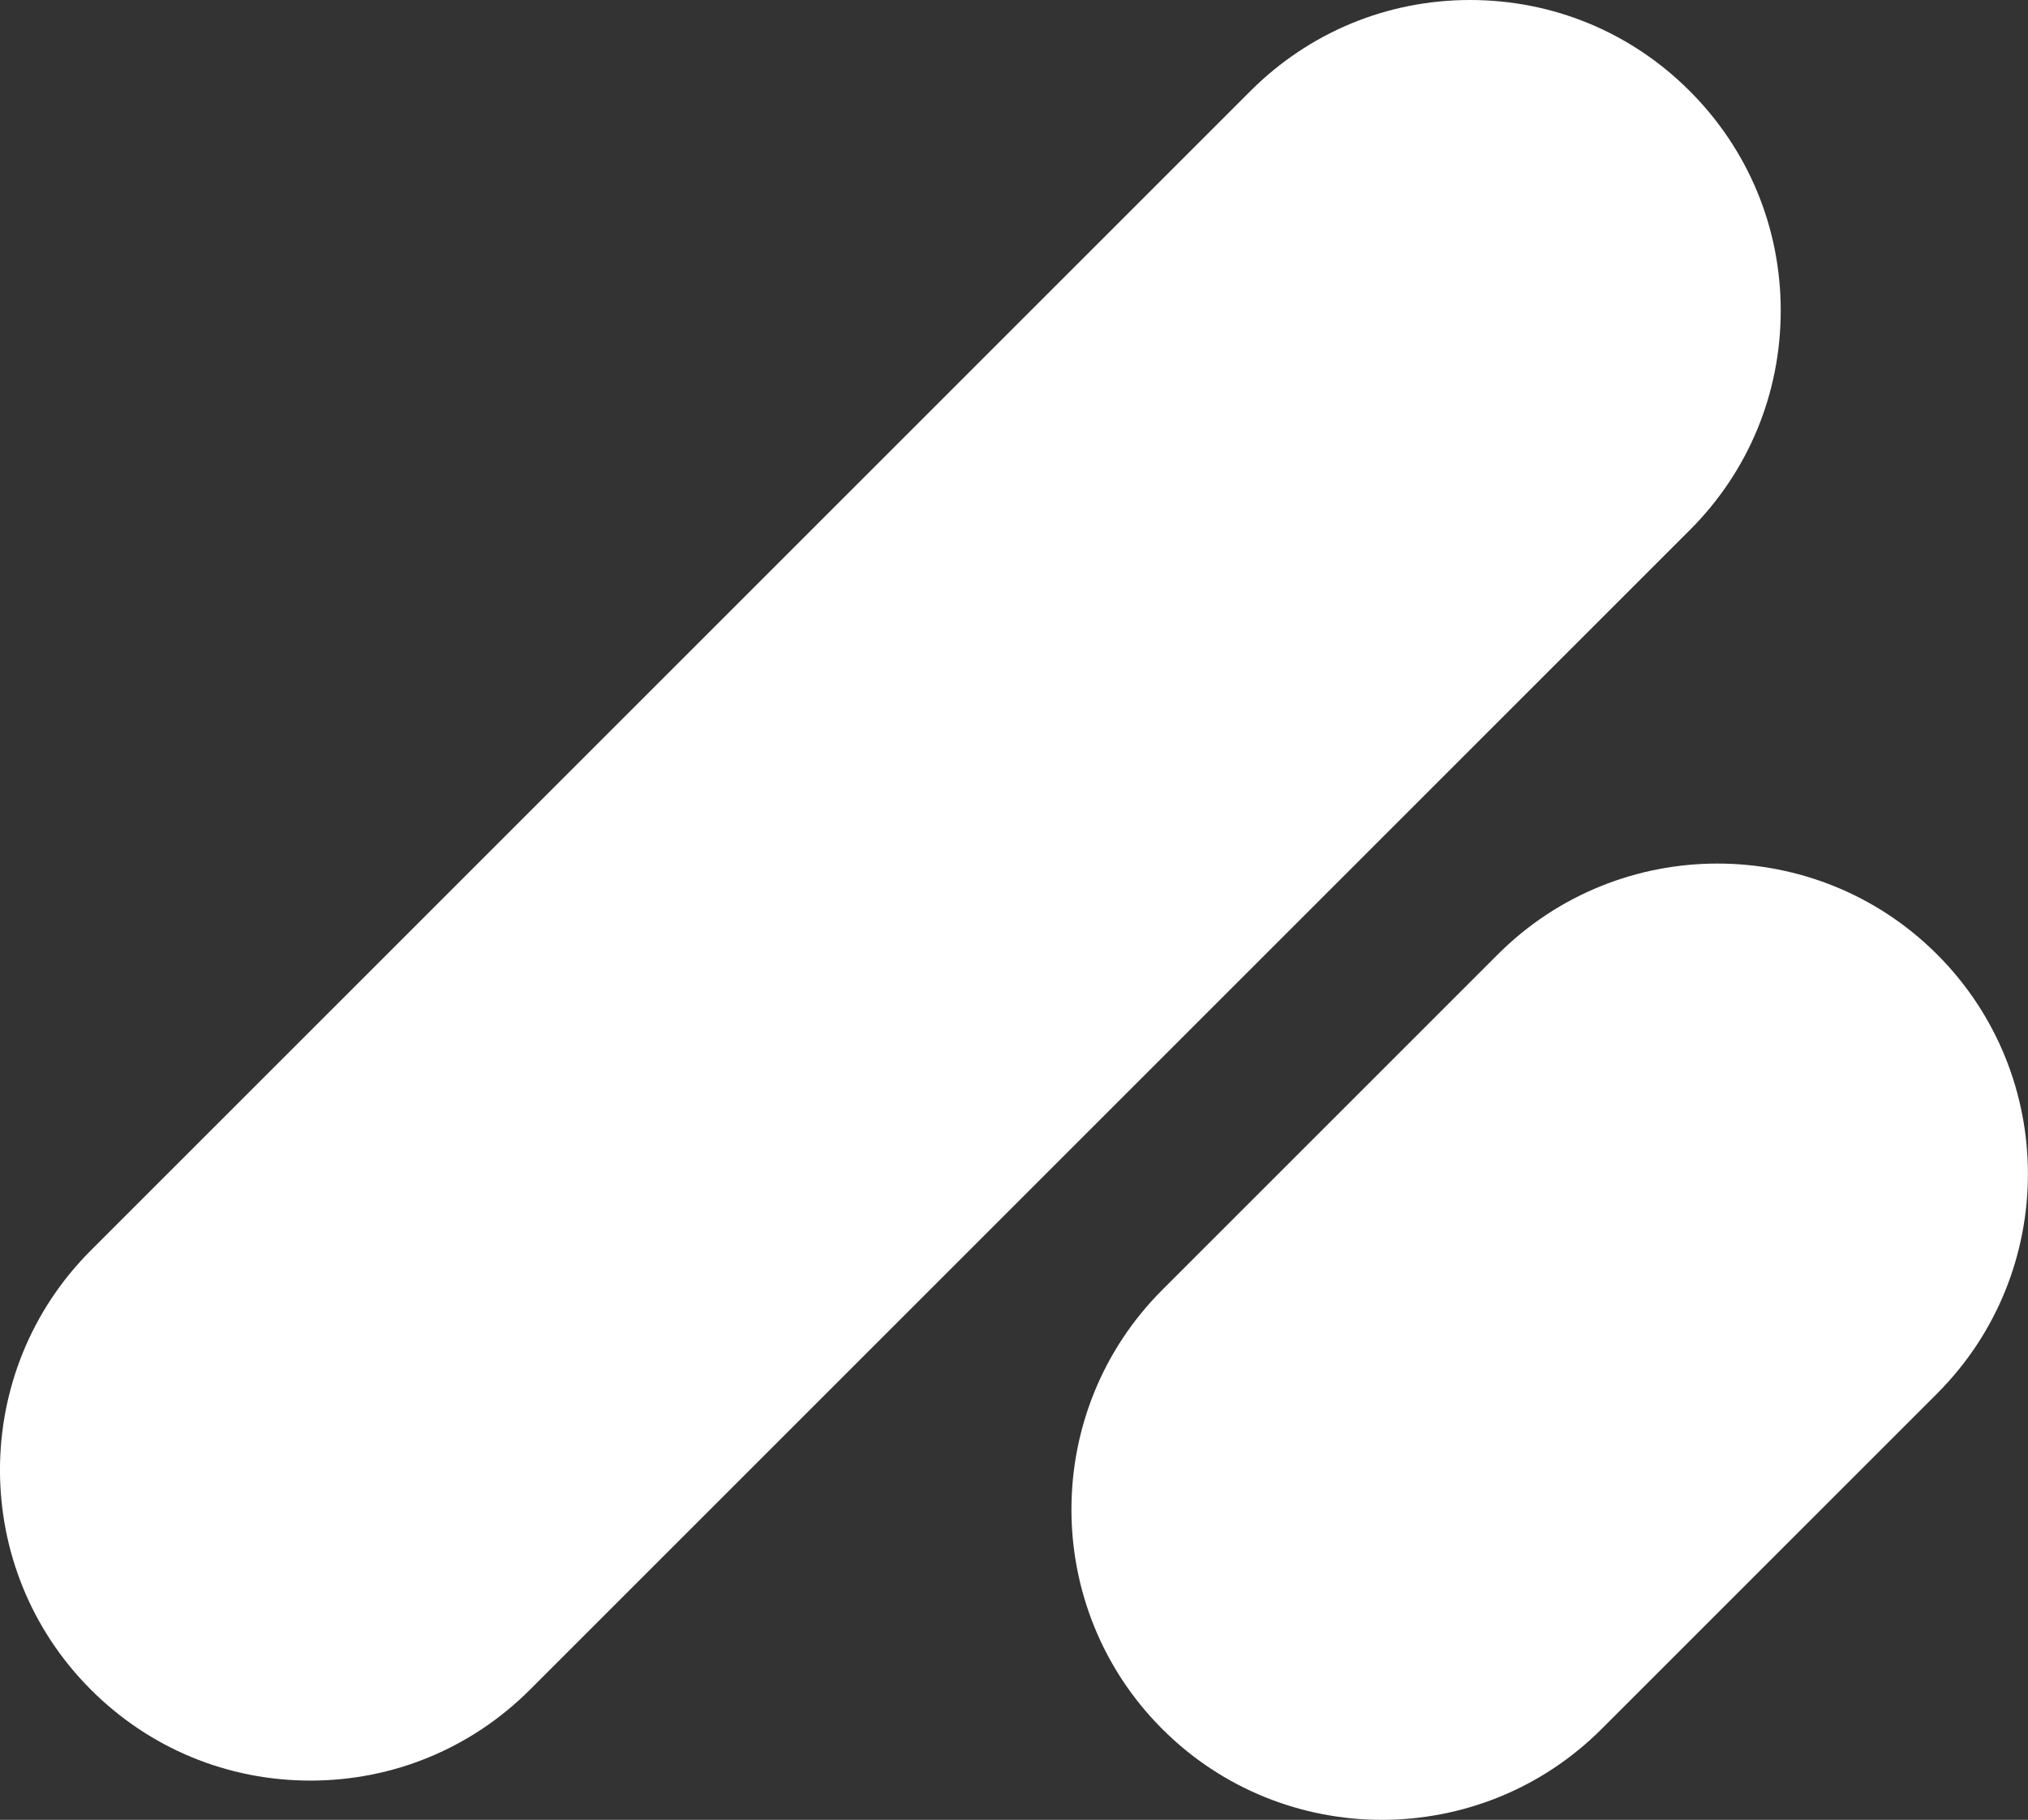 <svg xmlns="http://www.w3.org/2000/svg" id="Layer_2" data-name="Layer 2" viewBox="0 0 206.1 184.98"><rect x="0" y="0" width="206.1" height="184.98" fill="#333333" stroke="none"/><defs><style>      .cls-1 {        fill: #fff;      }    </style></defs><g id="Layer_1-2" data-name="Layer 1"><g><path class="cls-1" d="m31.55,180.99c-8.43,0-16.36-3.28-22.32-9.25h0c-12.31-12.31-12.31-32.33,0-44.64L127.08,9.25c5.96-5.96,13.89-9.25,22.32-9.25s16.36,3.28,22.32,9.25c5.96,5.96,9.25,13.89,9.25,22.32s-3.28,16.36-9.25,22.32l-117.85,117.85c-5.96,5.96-13.89,9.25-22.32,9.25Z"></path><path class="cls-1" d="m140.44,184.98c-8.08,0-16.17-3.08-22.32-9.23h0c-12.31-12.31-12.31-32.33,0-44.64l34.1-34.1c12.31-12.31,32.33-12.31,44.64,0,12.31,12.31,12.31,32.33,0,44.64l-34.1,34.1c-6.15,6.15-14.24,9.23-22.32,9.23Z"></path></g></g></svg>